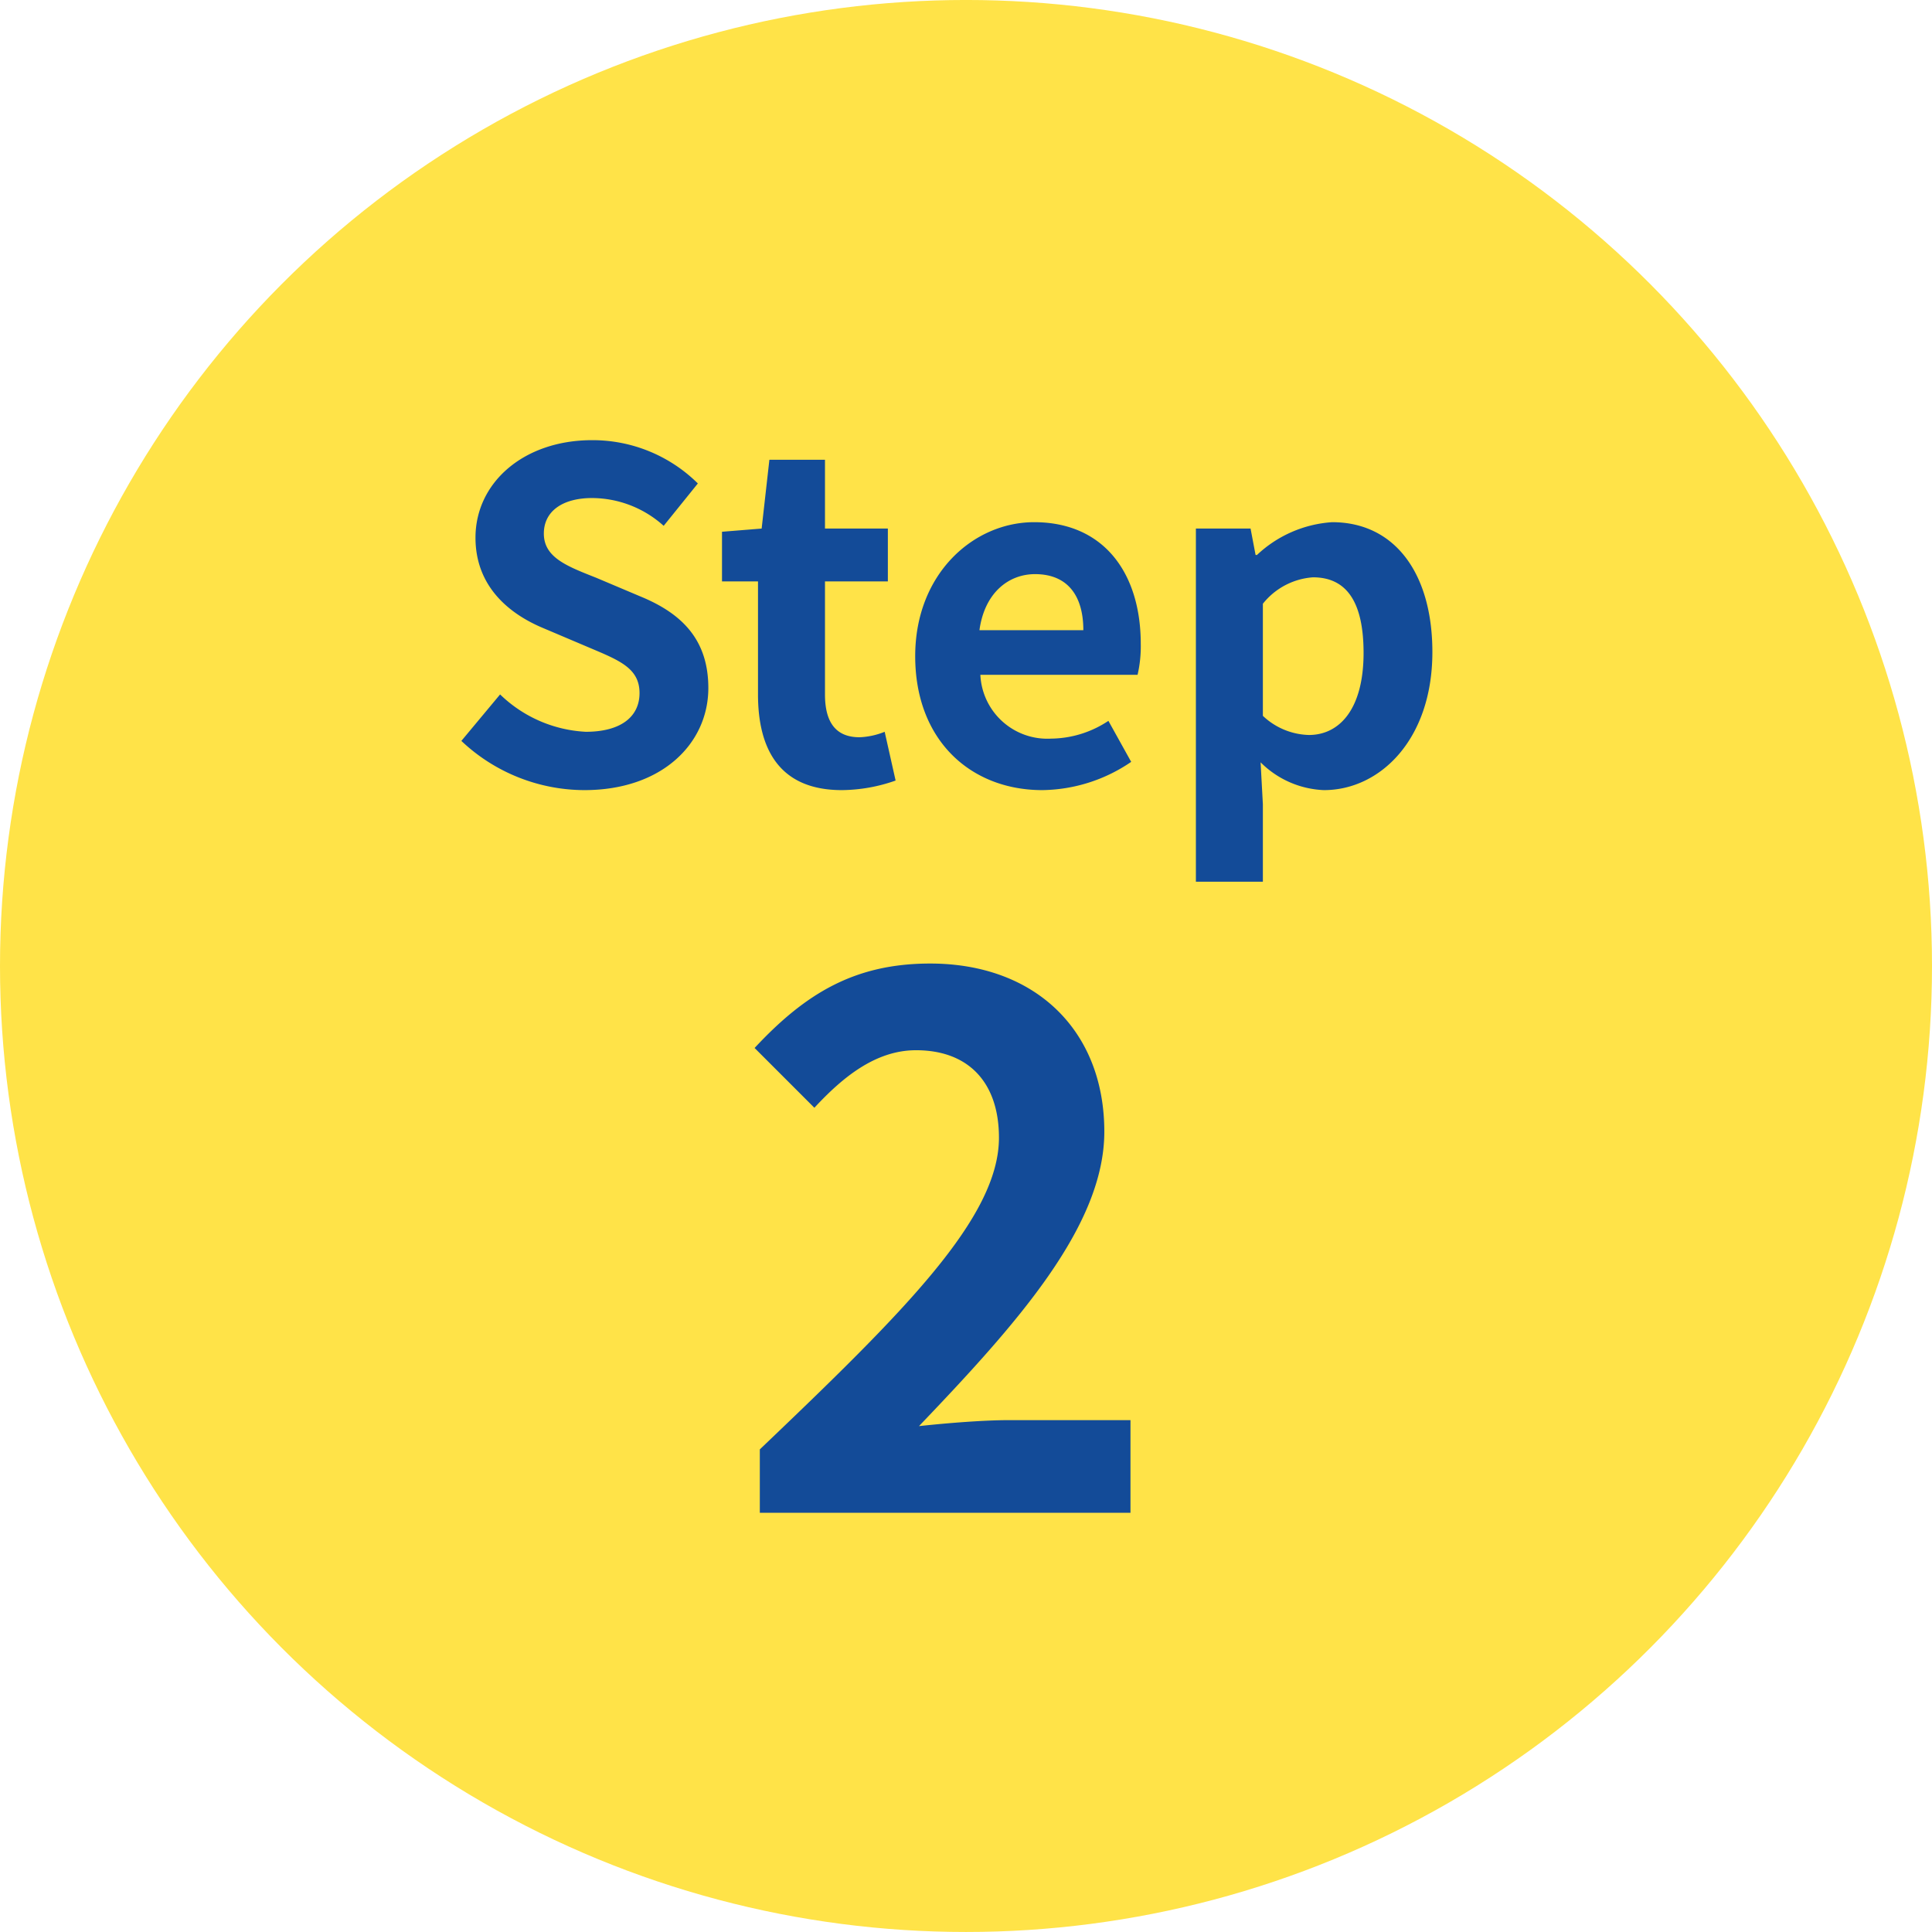 <svg xmlns="http://www.w3.org/2000/svg" width="106" height="106" viewBox="0 0 106 106"><g transform="translate(0)"><circle cx="53" cy="53" r="53" transform="translate(0 -0.001)" fill="#ffe348"/><path d="M-19.937.35c4.275,0,6.8-2.575,6.8-5.6,0-2.675-1.475-4.1-3.725-5.025L-19.287-11.3c-1.575-.625-2.875-1.1-2.875-2.425,0-1.225,1.025-1.95,2.65-1.95a5.9,5.9,0,0,1,3.925,1.525l1.875-2.325a8.21,8.21,0,0,0-5.8-2.375c-3.75,0-6.4,2.325-6.4,5.35,0,2.7,1.875,4.2,3.75,4.975l2.475,1.05c1.65.7,2.775,1.125,2.775,2.5,0,1.3-1.025,2.125-2.95,2.125a7.279,7.279,0,0,1-4.7-2.05l-2.125,2.55A9.858,9.858,0,0,0-19.937.35Zm14.125,0a9.047,9.047,0,0,0,2.95-.525l-.6-2.675a4.09,4.09,0,0,1-1.375.3c-1.25,0-1.9-.75-1.9-2.35v-6.2h3.45V-14h-3.45v-3.775h-3.05L-10.212-14l-2.175.175V-11.1h1.975v6.2C-10.412-1.775-9.137.35-5.812.35Zm11,0A8.814,8.814,0,0,0,10.063-1.2L8.813-3.45a5.77,5.77,0,0,1-3.15.975,3.678,3.678,0,0,1-3.875-3.5h8.625a6.909,6.909,0,0,0,.175-1.7c0-3.85-2-6.675-5.85-6.675-3.325,0-6.525,2.825-6.525,7.35C-1.787-2.375,1.263.35,5.188.35ZM1.738-8.425C2.013-10.45,3.313-11.5,4.788-11.5c1.8,0,2.65,1.2,2.65,3.075Zm11.875,13.8h3.675V1.125l-.125-2.3A5.2,5.2,0,0,0,20.638.35c3.075,0,5.95-2.775,5.95-7.575,0-4.3-2.05-7.125-5.5-7.125a6.646,6.646,0,0,0-4.125,1.8h-.075L16.613-14h-3Zm6.2-8.05a3.814,3.814,0,0,1-2.525-1.05v-6.15a3.856,3.856,0,0,1,2.75-1.45c1.925,0,2.775,1.475,2.775,4.15C22.813-4.125,21.513-2.675,19.813-2.675ZM-10.312,40H10.024V34.916H3.382c-1.435,0-3.444.164-4.961.328C3.834,29.586,8.589,24.256,8.589,19.09c0-5.576-3.813-9.225-9.553-9.225-4.141,0-6.847,1.64-9.635,4.633l3.28,3.28c1.558-1.681,3.362-3.157,5.576-3.157,2.911,0,4.551,1.8,4.551,4.8,0,4.387-5.207,9.553-13.12,17.1Z" transform="translate(52 43)" fill="#134b98"/></g></svg>